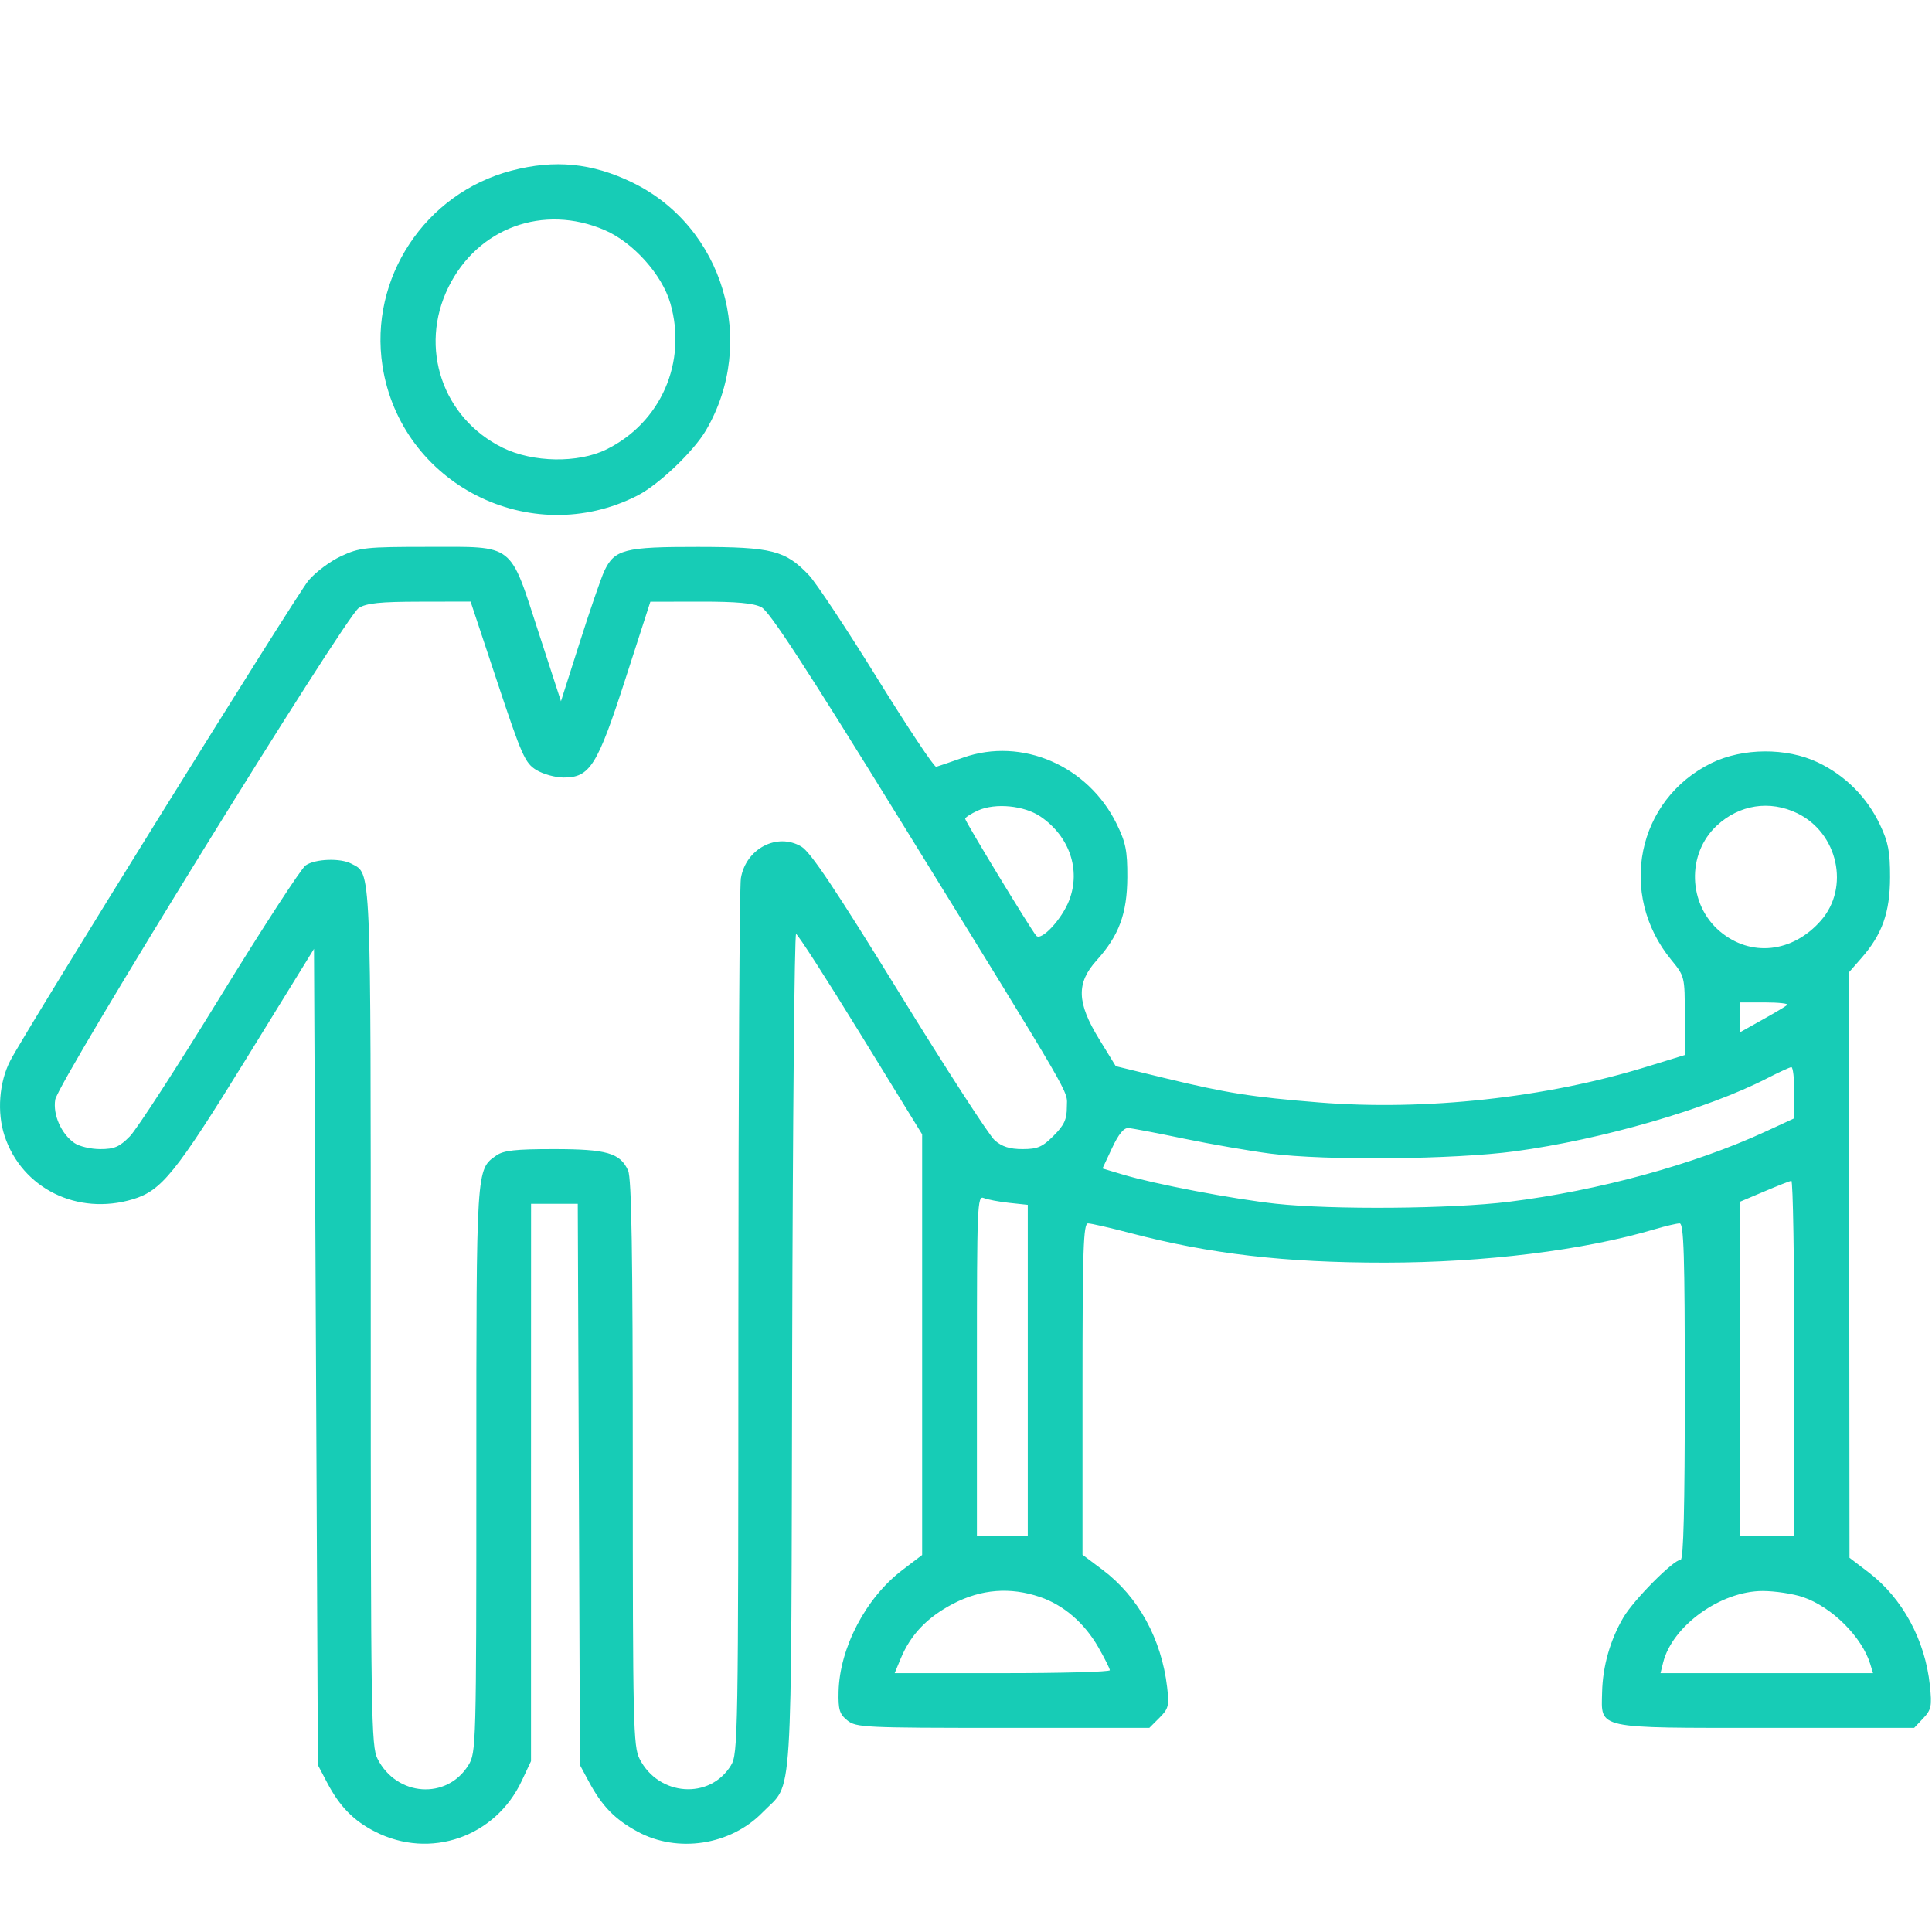 <svg width="40" height="40" viewBox="0 0 40 40" fill="none" xmlns="http://www.w3.org/2000/svg">
	<path fill-rule="evenodd" clip-rule="evenodd" d="M10.59 3.533C8.8 4.001 7.638 5.76 7.919 7.576C8.298 10.025 10.983 11.39 13.198 10.26C13.637 10.036 14.358 9.349 14.616 8.91C15.688 7.08 14.98 4.695 13.093 3.779C12.259 3.374 11.487 3.298 10.59 3.533ZM12.519 4.764C13.106 5.016 13.706 5.684 13.878 6.277C14.232 7.495 13.683 8.752 12.553 9.306C11.968 9.593 11.035 9.578 10.411 9.272C9.161 8.658 8.667 7.199 9.284 5.946C9.89 4.715 11.251 4.218 12.519 4.764ZM7.061 11.515C6.834 11.62 6.53 11.848 6.386 12.02C6.133 12.323 0.542 21.324 0.213 21.959C-0.019 22.406 -0.066 23.033 0.095 23.519C0.456 24.606 1.603 25.173 2.748 24.83C3.344 24.652 3.637 24.289 5.099 21.919L6.501 19.645L6.542 28.094L6.582 36.544L6.773 36.908C7.032 37.401 7.32 37.696 7.766 37.923C8.906 38.505 10.258 38.036 10.804 36.867L10.994 36.463L10.994 30.693L10.995 24.924H11.479H11.962L11.985 30.734L12.007 36.544L12.186 36.877C12.461 37.391 12.724 37.663 13.195 37.92C14.027 38.374 15.127 38.205 15.792 37.52C16.428 36.866 16.377 37.66 16.401 27.981C16.413 23.227 16.449 19.337 16.482 19.338C16.515 19.338 17.116 20.271 17.817 21.412L19.092 23.485V27.84V32.194L18.681 32.507C17.927 33.08 17.383 34.118 17.362 35.023C17.353 35.396 17.381 35.488 17.543 35.619C17.723 35.766 17.899 35.774 20.765 35.774H23.796L24.005 35.565C24.194 35.376 24.209 35.315 24.164 34.929C24.047 33.931 23.566 33.057 22.831 32.504L22.412 32.189V28.759C22.412 25.86 22.43 25.329 22.526 25.329C22.589 25.329 22.981 25.419 23.397 25.528C25.051 25.963 26.602 26.143 28.677 26.142C30.74 26.14 32.792 25.886 34.263 25.449C34.486 25.383 34.716 25.329 34.775 25.329C34.862 25.329 34.882 25.983 34.882 28.811C34.882 31.209 34.855 32.293 34.796 32.293C34.648 32.293 33.824 33.124 33.611 33.487C33.337 33.953 33.182 34.498 33.17 35.035C33.152 35.805 33.011 35.774 36.577 35.774H39.631L39.819 35.575C39.987 35.396 40.001 35.323 39.956 34.892C39.858 33.953 39.387 33.086 38.685 32.552L38.292 32.252L38.287 26.19L38.283 20.128L38.537 19.838C38.97 19.345 39.13 18.893 39.132 18.163C39.133 17.631 39.095 17.436 38.921 17.07C38.652 16.503 38.202 16.053 37.635 15.784C36.988 15.476 36.081 15.482 35.435 15.798C33.89 16.554 33.488 18.514 34.6 19.871C34.88 20.213 34.882 20.219 34.882 21.029V21.843L34.092 22.086C32.01 22.729 29.507 23.001 27.311 22.825C25.909 22.712 25.397 22.631 24.113 22.32L23.101 22.074L22.756 21.513C22.293 20.758 22.28 20.353 22.705 19.883C23.168 19.37 23.336 18.915 23.34 18.163C23.342 17.616 23.308 17.444 23.119 17.058C22.527 15.851 21.155 15.258 19.943 15.685C19.675 15.779 19.424 15.865 19.383 15.876C19.342 15.887 18.793 15.061 18.161 14.041C17.53 13.021 16.893 12.061 16.747 11.907C16.259 11.395 15.984 11.325 14.453 11.323C12.928 11.321 12.722 11.374 12.511 11.823C12.443 11.97 12.213 12.637 12.001 13.305L11.614 14.519L11.156 13.11C10.543 11.222 10.67 11.321 8.865 11.322C7.571 11.322 7.444 11.336 7.061 11.515ZM10.296 14.12C10.802 15.644 10.871 15.8 11.104 15.942C11.245 16.028 11.499 16.098 11.669 16.098C12.215 16.099 12.368 15.855 12.951 14.049L13.465 12.458L14.501 12.456C15.25 12.455 15.601 12.487 15.765 12.572C15.932 12.659 16.682 13.809 18.653 17.005C22.329 22.965 22.088 22.55 22.088 22.921C22.088 23.176 22.033 23.295 21.813 23.515C21.581 23.748 21.48 23.791 21.17 23.791C20.904 23.791 20.744 23.74 20.594 23.608C20.48 23.508 19.589 22.133 18.616 20.552C17.29 18.4 16.781 17.639 16.59 17.527C16.089 17.231 15.44 17.572 15.339 18.184C15.311 18.351 15.288 22.495 15.287 27.394C15.286 35.965 15.28 36.31 15.134 36.55C14.697 37.266 13.637 37.191 13.242 36.416C13.111 36.16 13.101 35.698 13.101 30.292C13.101 25.932 13.076 24.392 13.004 24.234C12.838 23.87 12.561 23.791 11.463 23.791C10.671 23.791 10.425 23.818 10.276 23.923C9.858 24.215 9.862 24.155 9.862 30.438C9.862 36.156 9.858 36.287 9.698 36.546C9.252 37.268 8.215 37.197 7.817 36.416C7.685 36.157 7.676 35.554 7.676 27.289C7.675 17.767 7.69 18.104 7.275 17.882C7.048 17.761 6.523 17.78 6.327 17.918C6.234 17.983 5.435 19.213 4.552 20.65C3.669 22.088 2.83 23.383 2.688 23.527C2.474 23.745 2.367 23.791 2.074 23.791C1.879 23.791 1.638 23.734 1.539 23.664C1.267 23.474 1.093 23.079 1.143 22.768C1.203 22.397 7.154 12.758 7.427 12.588C7.589 12.487 7.869 12.458 8.689 12.457L9.743 12.455L10.296 14.12ZM21.547 16.909C22.142 17.317 22.378 18.006 22.138 18.636C21.988 19.029 21.558 19.492 21.454 19.373C21.343 19.247 19.983 17.008 19.983 16.952C19.983 16.924 20.102 16.847 20.246 16.781C20.608 16.618 21.208 16.677 21.547 16.909ZM37.21 16.837C38.053 17.245 38.302 18.374 37.7 19.06C37.114 19.727 36.248 19.821 35.611 19.285C34.948 18.727 34.915 17.68 35.543 17.095C36.01 16.658 36.64 16.561 37.21 16.837ZM37.003 20.806C36.972 20.834 36.737 20.975 36.481 21.117L36.016 21.377V21.066V20.754H36.538C36.825 20.754 37.035 20.777 37.003 20.806ZM37.149 22.622V23.153L36.562 23.424C35.079 24.109 33.098 24.651 31.238 24.882C30.055 25.029 27.585 25.049 26.416 24.922C25.535 24.826 23.911 24.517 23.247 24.318L22.826 24.192L23.024 23.769C23.158 23.481 23.267 23.348 23.363 23.355C23.442 23.36 23.961 23.459 24.517 23.575C25.074 23.69 25.876 23.829 26.299 23.884C27.441 24.032 30.096 24.007 31.36 23.837C33.161 23.594 35.349 22.961 36.582 22.327C36.827 22.201 37.055 22.096 37.088 22.094C37.122 22.092 37.149 22.329 37.149 22.622ZM37.149 28.123V31.807H36.582H36.016L36.016 28.345L36.017 24.884L36.523 24.67C36.8 24.552 37.055 24.452 37.088 24.447C37.122 24.442 37.149 26.096 37.149 28.123ZM20.894 24.904L21.279 24.945V28.376V31.807H20.752H20.226V28.276C20.226 24.945 20.234 24.748 20.368 24.804C20.446 24.836 20.683 24.881 20.894 24.904ZM21.532 33.064C22.021 33.231 22.45 33.6 22.739 34.103C22.87 34.332 22.978 34.547 22.978 34.58C22.979 34.614 21.977 34.641 20.751 34.641H18.523L18.649 34.337C18.855 33.841 19.198 33.483 19.735 33.203C20.317 32.901 20.916 32.854 21.532 33.064ZM37.328 33.066C37.929 33.271 38.553 33.893 38.724 34.459L38.779 34.641H36.579H34.379L34.434 34.419C34.625 33.66 35.627 32.94 36.494 32.94C36.749 32.94 37.124 32.997 37.328 33.066Z" fill="#17CCB6"></path>
</svg>